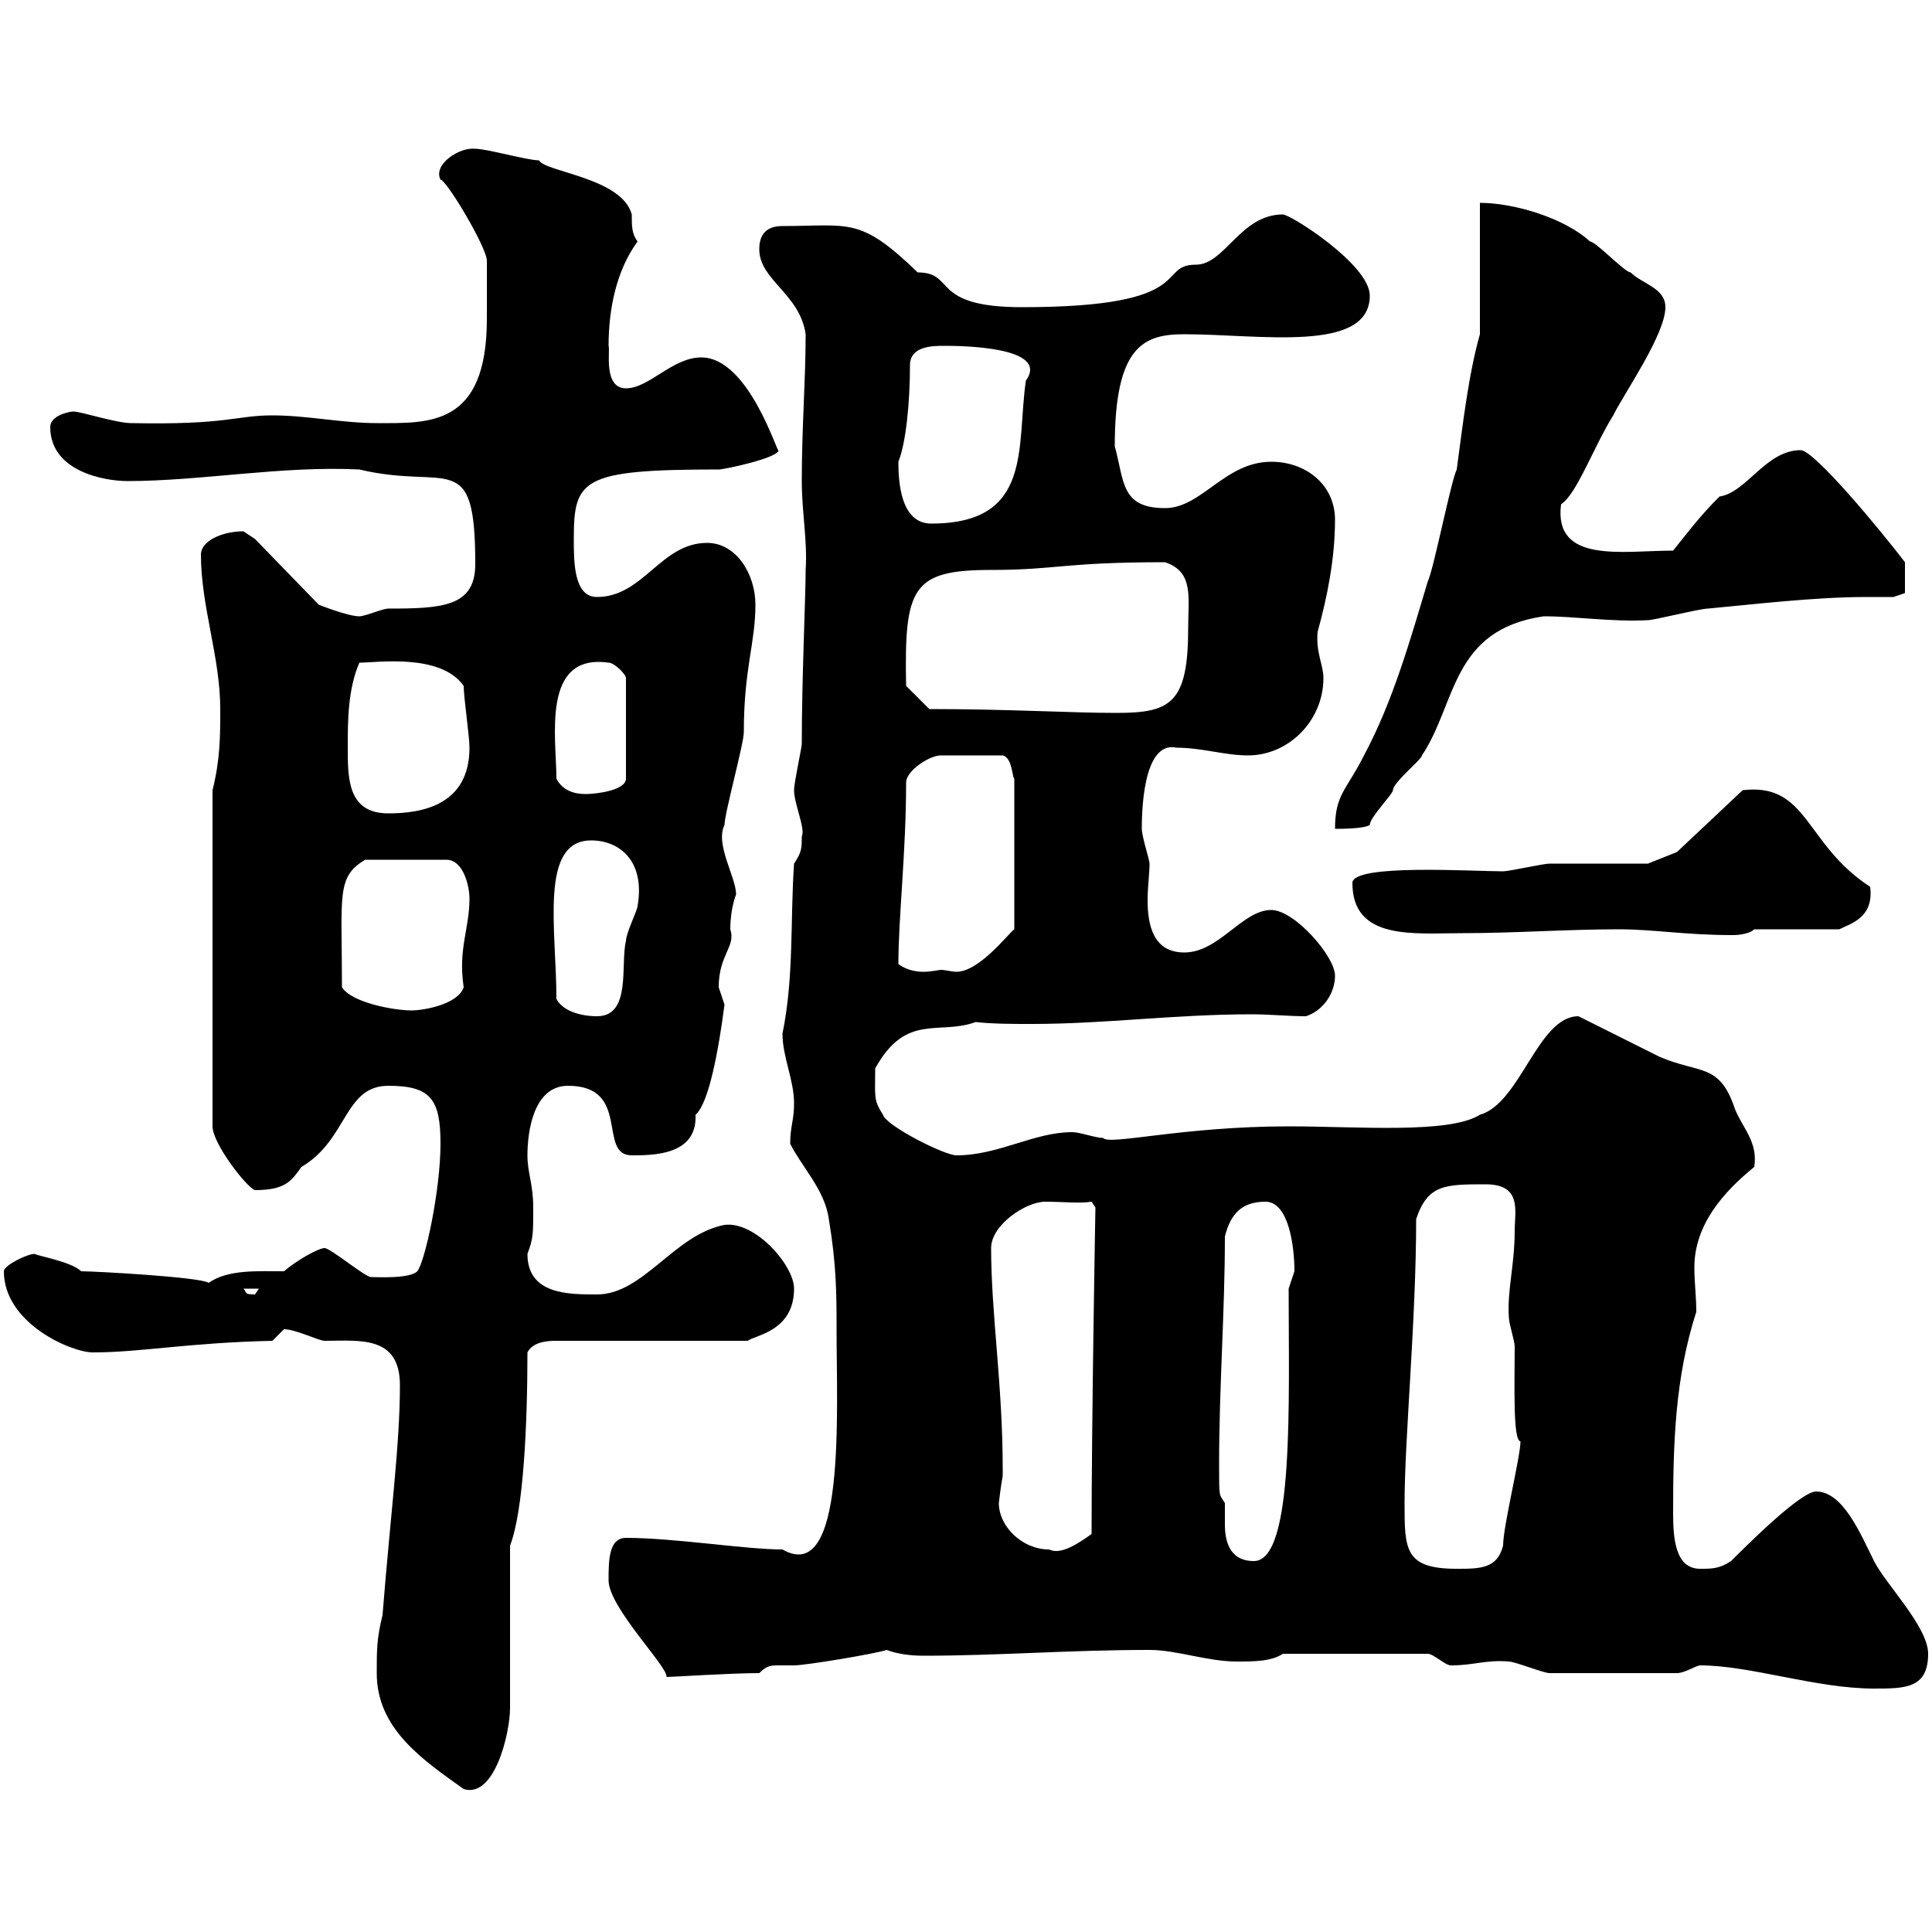 <svg xmlns="http://www.w3.org/2000/svg" xmlns:xlink="http://www.w3.org/1999/xlink" width="300" height="300"><path d="M58.50 259.80C58.50 268.50 65.70 273.30 72 277.80C76.80 279.30 79.20 269.10 79.20 265.20L79.20 240C81.30 234.60 81.90 221.10 81.90 210C82.80 208.20 85.50 208.20 86.40 208.20L116.10 208.20C117.30 207.30 123.30 206.70 123.30 200.10C123.30 196.50 117.30 189.60 112.50 190.20C104.70 191.70 99.90 201 92.70 201C88.20 201 81.90 201 81.90 194.70C82.80 192.30 82.80 191.70 82.80 187.50C82.80 183.90 81.90 182.10 81.90 179.40C81.90 175.80 82.80 168.60 88.20 168.60C98.10 168.60 92.70 179.40 98.10 179.40C101.40 179.40 108.30 179.40 108 173.10C110.10 171.30 111.60 162.90 112.50 156C112.50 156 111.60 153.30 111.60 153.30C111.60 148.20 114.30 147 113.40 144.30C113.40 141 114.30 138.90 114.30 138.90C114.30 136.20 111 131.10 112.50 128.10C112.50 126.30 115.50 115.50 115.50 113.70C115.50 103.80 117.30 99.90 117.30 93.90C117.30 89.10 114.30 84.30 109.80 84.30C102.60 84.30 99.90 92.70 92.70 92.70C89.10 92.70 89.10 87.30 89.10 83.70C89.10 74.40 90.30 72.90 111.60 72.90C112.50 72.90 120.90 71.10 120.90 69.90C120.90 71.10 116.40 55.50 108.90 55.50C104.40 55.50 100.80 60.30 97.20 60.30C93.60 60.30 94.80 54.30 94.50 53.70C94.50 48 95.70 42 99 37.50C98.10 36.30 98.10 35.10 98.10 33.30C96.60 27.60 84.60 26.70 83.70 24.90C81.90 24.90 75.60 23.10 73.80 23.10C71.40 22.80 67.20 25.50 68.40 27.90C69.30 27.90 75.60 38.40 75.60 40.50C75.60 42 75.60 48.90 75.60 49.50C75.60 66.30 66.60 65.70 58.50 65.70C53.10 65.70 47.70 64.50 42.30 64.50C36.60 64.50 35.40 66 20.40 65.70C18 65.70 12.60 63.90 11.40 63.90C10.80 63.90 7.80 64.50 7.80 66.30C7.80 73.20 16.20 74.70 19.80 74.70C31.20 74.70 43.80 72.30 55.80 72.90C69.60 76.20 73.80 69.30 73.80 87.60C73.80 94.20 68.70 94.50 60.30 94.50C59.40 94.50 56.70 95.70 55.80 95.70C54 95.70 49.50 93.90 49.50 93.90L39.60 83.70C39.60 83.70 37.80 82.50 37.80 82.50C34.50 82.50 31.20 84 31.20 86.10C31.20 94.20 34.20 102 34.20 110.10C34.20 114.30 34.20 117.90 33 122.70L33 174.90C33 177.60 38.40 184.50 39.60 184.80C44.40 184.80 45.30 183.30 46.80 181.20C54 177 53.40 168.60 60.30 168.60C66.90 168.60 68.40 170.70 68.40 177.60C68.40 184.80 66 195.90 64.80 197.40C63.60 198.60 58.50 198.30 57.60 198.30C56.70 198.30 51.30 193.80 50.40 193.80C49.50 193.80 46.20 195.60 44.10 197.40C39.90 197.40 35.40 197.10 32.40 199.20C31.20 198.30 14.70 197.40 12.60 197.40C11.10 195.90 5.70 195 5.40 194.70C4.20 194.70 0.60 196.50 0.60 197.40C0.60 205.50 11.10 210 14.40 210C21.90 210 29.10 208.50 42.30 208.20C42.30 208.20 44.10 206.40 44.10 206.40C45.90 206.40 49.50 208.20 50.40 208.20C55.80 208.20 62.10 207.30 62.10 215.10C62.10 224.40 60.60 235.50 59.40 250.80C58.50 254.40 58.50 256.20 58.50 259.80ZM264 258.60C271.80 258.60 282 262.20 291 262.20C295.80 262.20 299.40 262.20 299.40 256.80C299.40 252.60 292.80 246 291 242.40C288.90 238.20 286.20 231.60 282 231.60C279.60 231.60 271.20 240 268.80 242.40C267 243.60 265.80 243.60 264 243.60C260.10 243.60 259.80 238.80 259.80 234.90C259.80 224.10 260.10 213.90 263.40 203.70C263.40 201.30 263.10 199.20 263.10 196.80C263.10 190.20 267.60 185.10 272.40 181.20C273 177.30 270.60 175.20 269.40 172.20C267 165 264 166.80 257.70 164.10C255.90 163.20 246.90 158.70 245.10 157.80C238.80 157.80 236.10 171.30 229.80 173.10C225 176.10 210.90 174.90 200.10 174.90C183.60 174.90 172.20 177.90 171.30 176.70C170.10 176.70 167.70 175.80 166.50 175.80C160.50 175.80 155.10 179.40 148.50 179.40C146.70 179.40 137.70 174.90 137.10 173.10C135.60 170.70 135.90 170.40 135.90 165.90C140.70 157.20 145.80 160.80 151.50 158.70C154.20 159 157.20 159 160.20 159C171.60 159 182.40 157.50 194.40 157.50C197.10 157.50 200.10 157.80 202.80 157.80C205.50 156.90 207.30 154.20 207.30 151.50C207.30 148.50 201 141.30 197.40 141.30C192.90 141.30 189.30 147.90 183.90 147.90C179.10 147.90 178.20 143.70 178.20 139.80C178.20 137.70 178.50 135.60 178.50 134.10C178.50 133.50 177.30 129.90 177.30 128.70C177.30 126.90 177.30 114.90 182.70 116.10C186.60 116.10 190.20 117.30 193.80 117.30C200.10 117.30 205.50 111.90 205.50 105.30C205.50 103.20 204.30 101.40 204.60 98.10C206.10 92.70 207.30 86.70 207.30 80.70C207.30 75.30 202.80 71.70 197.40 71.70C190.20 71.70 186.60 78.90 180.90 78.90C174 78.90 174.60 74.70 173.10 69.30C173.10 53.70 177.60 51.90 183.90 51.90C195.60 51.90 212.70 54.90 212.70 45.90C212.70 41.10 200.40 33.30 199.20 33.30C192.60 33.30 190.20 41.10 185.70 41.10C179.40 41.10 186.30 47.70 158.70 47.70C144.30 47.70 148.50 42.30 142.50 42.30C133.50 33.60 132 35.10 121.50 35.10C119.10 35.10 117.90 36.30 117.90 38.70C117.90 43.50 124.20 45.60 125.10 51.90C125.10 59.10 124.50 66.30 124.50 74.70C124.50 79.50 125.40 84 125.10 88.50C125.10 92.70 124.50 105.30 124.50 115.50C124.50 116.10 123.30 121.50 123.30 122.70C123.30 124.80 125.10 128.70 124.50 129.90C124.50 131.70 124.50 132.30 123.30 134.10C122.70 142.80 123.30 151.80 121.50 160.50C121.50 164.10 123.30 167.70 123.30 171.30C123.30 174 122.70 174.90 122.70 177.60C124.50 181.20 128.10 184.80 128.70 189.30C129.90 196.50 129.90 201 129.90 206.40C129.90 219.30 131.40 246.30 121.50 240.60C115.80 240.60 104.70 238.80 97.20 238.80C94.50 238.80 94.50 242.40 94.50 245.40C94.50 249.60 103.80 258.90 103.50 260.40C104.40 260.40 113.40 259.80 117.90 259.80C119.10 258.60 119.70 258.60 120.90 258.60C121.50 258.60 122.70 258.60 123.30 258.60C125.10 258.60 135.90 256.80 137.70 256.20C139.20 256.80 141.30 257.10 143.40 257.10C155.10 257.10 165.90 256.20 178.50 256.20C182.70 256.20 187.50 258 192 258C194.70 258 197.40 258 199.20 256.80L221.70 256.80C222.60 256.80 224.40 258.60 225.30 258.60C228.90 258.60 230.70 257.70 234.30 258C235.20 258 239.70 259.80 240.60 259.80L260.40 259.80C261.60 259.80 263.40 258.60 264 258.60ZM218.10 233.40C218.10 223.50 219.90 204.90 219.90 189.30C221.70 183.90 224.40 183.90 230.70 183.90C236.40 183.90 235.20 188.10 235.20 191.10C235.20 196.50 234 200.40 234.30 204.60C234.30 205.50 235.20 208.20 235.20 209.10C235.20 214.80 234.90 223.80 236.10 223.80C236.10 226.20 233.40 237 233.40 240C232.50 243.60 229.80 243.60 226.20 243.60C218.10 243.60 218.10 240.60 218.10 233.40ZM189.30 227.40C189.30 215.40 190.20 203.70 190.20 192C191.10 188.40 192.90 186.60 196.50 186.60C200.10 186.60 201 193.50 201 197.40C201 197.40 200.10 200.10 200.10 200.10C200.10 217.50 201 242.40 194.70 242.40C190.80 242.40 190.20 239.10 190.20 236.70C190.20 235.20 190.20 234.30 190.20 233.40C189.30 231.90 189.30 232.80 189.30 227.40ZM155.10 233.40C155.10 233.40 155.40 230.70 155.70 229.20C155.70 228 155.70 228 155.70 228C155.70 215.10 153.90 204 153.90 193.80C153.90 190.20 159.30 186.60 162.30 186.60C165 186.60 167.70 186.90 169.50 186.60L170.10 187.50C170.10 186.90 169.50 220.50 169.50 238.20C167.40 239.70 164.70 241.50 162.90 240.60C158.70 240.60 155.10 237 155.10 233.40ZM37.80 200.10L40.20 200.10C40.20 200.10 39.60 201 39.60 201C37.80 201 38.40 200.70 37.80 200.10ZM86.40 155.10C86.40 144.30 83.70 130.50 91.80 130.50C96.30 130.50 100.20 133.80 99 140.70C99 141.30 97.20 144.90 97.20 146.10C96.30 149.70 98.10 157.80 92.70 157.80C90 157.80 87.30 156.90 86.40 155.10ZM53.10 153.30C53.10 138.90 52.20 136.20 56.70 133.50L69.30 133.50C72 133.50 72.90 137.70 72.90 139.50C72.90 144.30 71.10 147.30 72 153.30C71.10 156 65.70 156.90 63.90 156.90C61.20 156.90 54.60 155.70 53.10 153.30ZM139.50 149.70C139.50 142.50 140.70 132.30 140.70 121.50C140.70 119.70 144.30 117.30 146.10 117.30L155.70 117.30C157.20 117.60 157.20 120.90 157.50 120.90L157.50 144.30C156.60 144.90 152.10 150.90 148.50 150.90C147.90 150.90 146.70 150.60 146.10 150.60C145.80 150.60 144.60 150.90 143.40 150.90C142.20 150.90 140.70 150.60 139.50 149.70ZM210 137.10C210 146.10 219.60 144.90 227.10 144.90C235.20 144.90 243.30 144.30 251.40 144.30C256.80 144.30 261.60 145.20 269.10 145.20C270.30 145.20 271.80 144.90 272.40 144.30L285.60 144.30C287.40 143.40 291 142.50 290.40 137.70C280.20 131.10 280.80 121.50 270.60 122.70L260.40 132.30L255.90 134.10C253.20 134.10 243.30 134.10 240.60 134.10C239.70 134.10 234.30 135.30 233.40 135.30C228.60 135.30 210 134.10 210 137.10ZM229.80 31.50C229.80 33.90 229.80 49.50 229.80 51.90C228 58.20 227.10 66.30 226.20 72.90C225.30 74.70 222.60 88.50 221.70 90.30C219 99.30 216.30 108.90 211.80 117.30C209.10 122.70 207.30 123.30 207.30 128.70C208.20 128.70 211.80 128.70 212.70 128.10C212.70 126.90 216.30 123.30 216.30 122.70C216.30 121.50 220.80 117.90 220.80 117.30C226.20 109.20 225.30 97.80 239.70 95.70C244.80 95.70 250.20 96.60 255.90 96.30C256.80 96.30 264 94.50 265.20 94.50C271.80 93.90 281.70 92.70 289.80 92.70C291 92.70 292.50 92.70 294 92.70L295.80 92.10L295.80 87.30C291.90 82.20 281.70 69.90 279.60 69.90C274.20 69.90 271.20 76.50 267 77.10C264 80.10 262.20 82.50 259.80 85.50C252 85.50 241.20 87.60 242.40 78.30C244.80 76.80 247.50 69.30 250.50 64.50C252.30 60.90 258.60 51.90 258.60 47.70C258.60 44.70 255 44.10 253.20 42.30C252.30 42.30 247.80 37.50 246.90 37.50C243 33.90 235.20 31.50 229.80 31.50ZM54 116.10C54 111.90 54 107.10 55.80 102.90C58.50 102.90 68.40 101.40 72 106.50C72 108.30 72.90 114.30 72.90 116.10C72.90 125.10 65.40 126.30 60.30 126.30C54 126.30 54 120.90 54 116.10ZM86.40 120.90C86.40 114.60 84 101.40 94.50 102.90C95.40 102.90 97.20 104.70 97.20 105.30L97.20 120.90C97.20 122.70 92.70 123.30 90.90 123.30C89.10 123.30 87.30 122.70 86.40 120.90ZM144.30 110.10L140.70 106.50C140.40 91.20 141.60 88.50 153.90 88.50C164.10 88.50 165 87.30 180.90 87.30C185.40 88.80 184.50 92.70 184.50 97.50C184.50 109.20 181.80 110.70 173.40 110.70C166.20 110.70 156.60 110.10 144.30 110.10ZM139.50 71.70C140.70 68.70 141.30 62.40 141.30 56.70C141.30 53.70 144.90 53.70 146.70 53.70C148.50 53.70 163.20 53.70 159.30 59.10C157.80 69.30 160.50 81.30 144.60 81.30C139.80 81.30 139.50 74.70 139.50 71.70Z"/></svg>